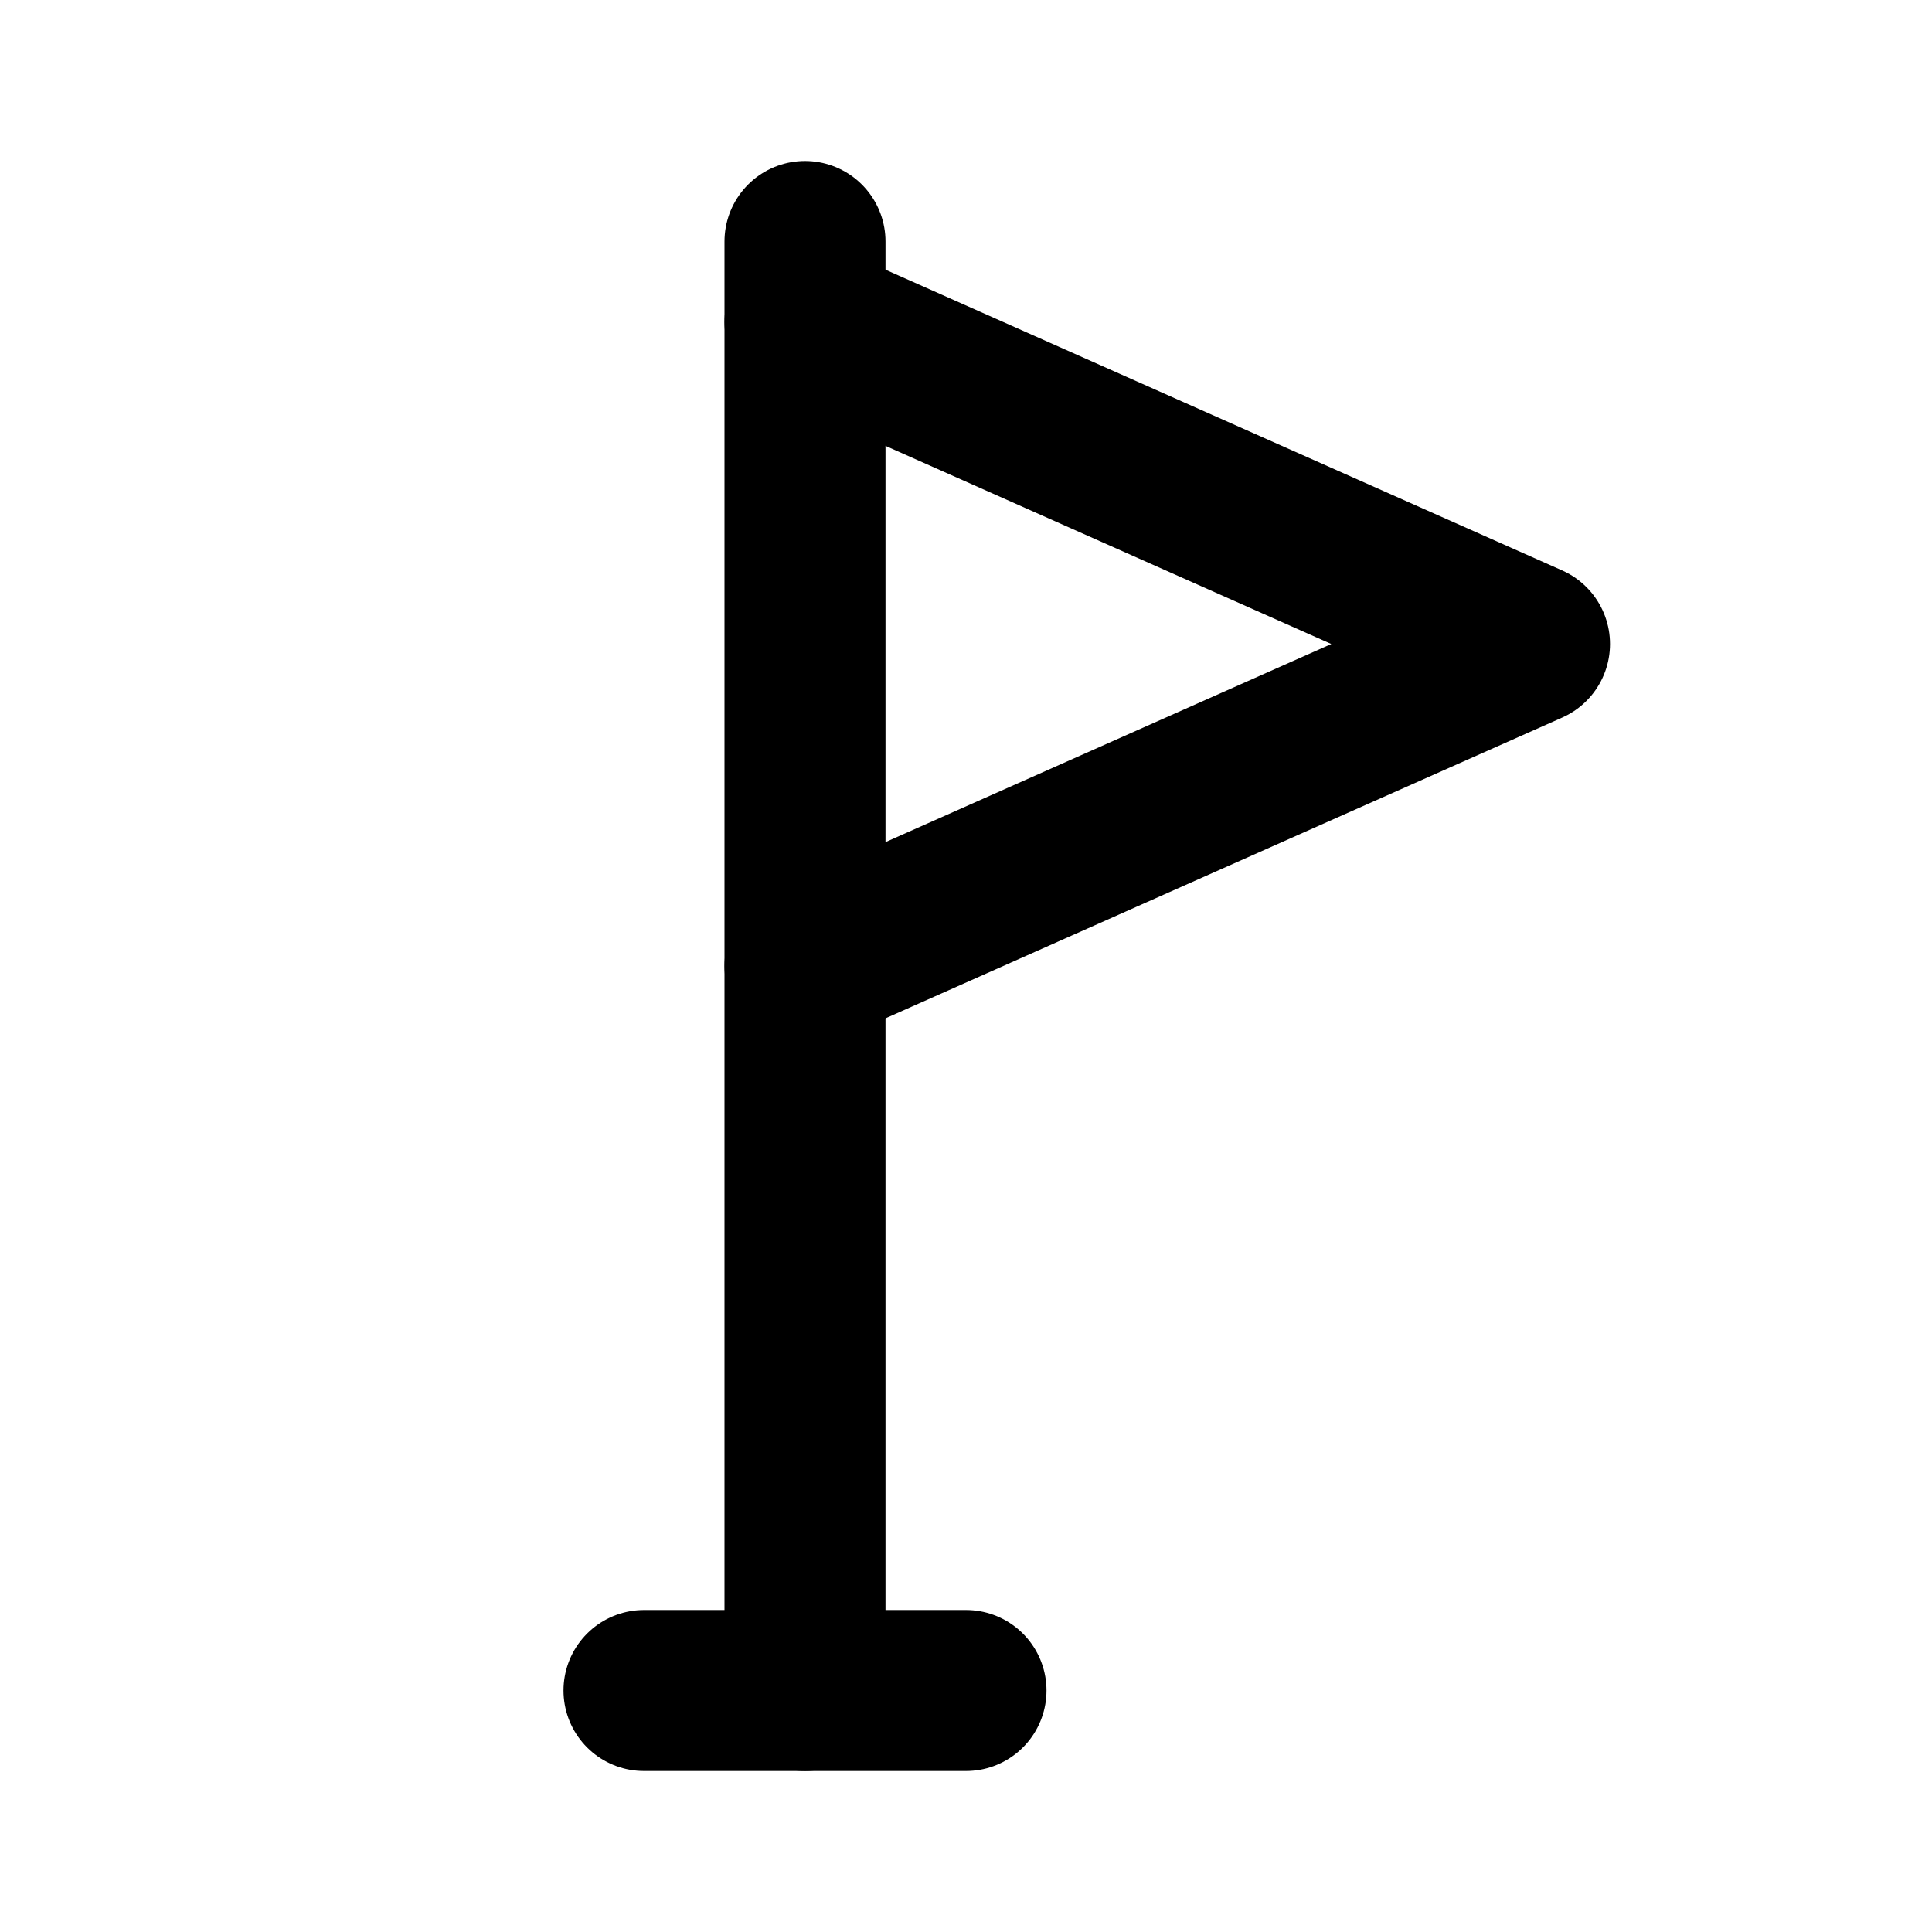 <svg
  xmlns="http://www.w3.org/2000/svg"
  width="24"
  height="24"
  viewBox="0 0 24 24"
  fill="none"
  stroke="currentColor"
  stroke-width="2"
  stroke-linecap="round"
  stroke-linejoin="round"
  class="icon icon-tabler icons-tabler-outline icon-tabler-pennant"
>
  <path stroke="none" d="M0 0h24v24H0z" fill="none"/>
  <path d="M8 21l4 0" />
  <path d="M10 21l0 -18" />
  <path d="M10 4l9 4l-9 4" />
</svg>